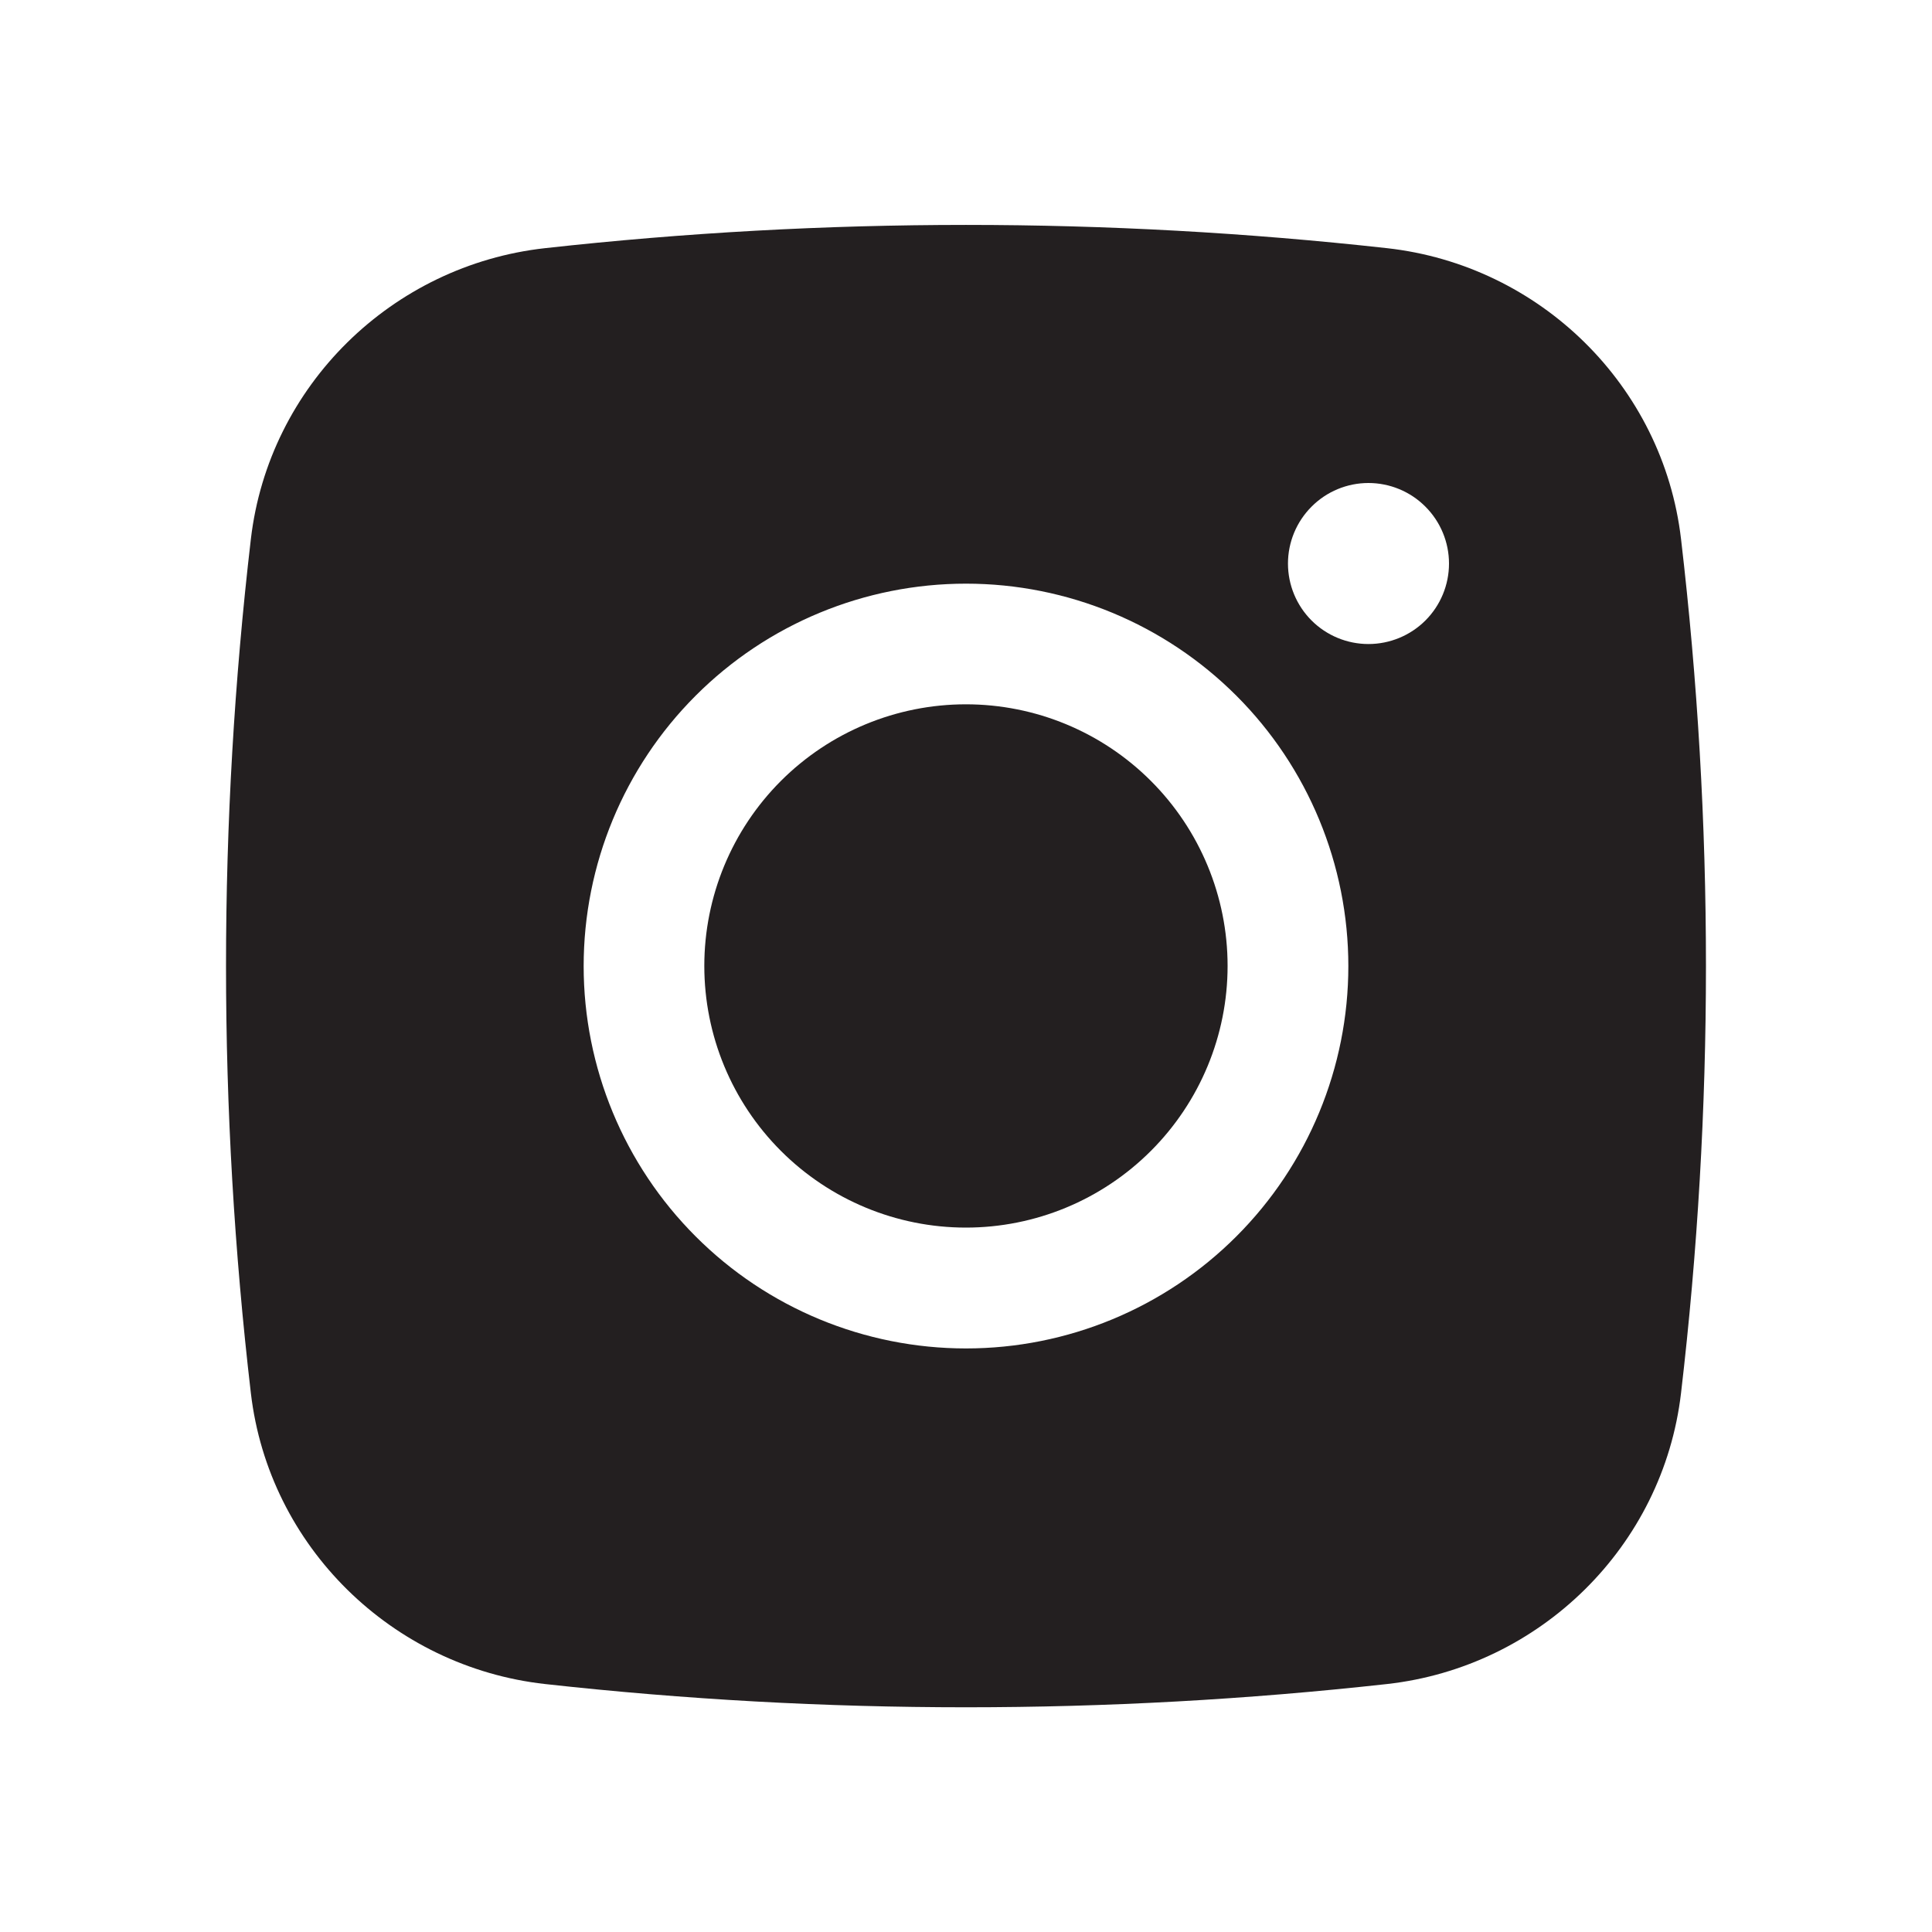 <?xml version="1.0" encoding="UTF-8"?> <svg xmlns="http://www.w3.org/2000/svg" width="20" height="20" viewBox="0 0 20 20" fill="none"><path d="M9.999 7.291C9.281 7.291 8.592 7.576 8.084 8.084C7.576 8.592 7.291 9.281 7.291 9.999C7.291 10.718 7.576 11.406 8.084 11.914C8.592 12.422 9.281 12.708 9.999 12.708C10.718 12.708 11.406 12.422 11.914 11.914C12.422 11.406 12.708 10.718 12.708 9.999C12.708 9.281 12.422 8.592 11.914 8.084C11.406 7.576 10.718 7.291 9.999 7.291Z" fill="#231F20"></path><path fill-rule="evenodd" clip-rule="evenodd" d="M5.642 2.569C8.538 2.248 11.461 2.248 14.358 2.569C15.941 2.745 17.216 3.991 17.402 5.58C17.746 8.517 17.746 11.484 17.402 14.421C17.216 16.01 15.941 17.256 14.359 17.433C11.462 17.754 8.538 17.754 5.642 17.433C4.059 17.256 2.783 16.01 2.597 14.422C2.254 11.485 2.254 8.517 2.597 5.58C2.783 3.991 4.059 2.745 5.642 2.569ZM14.166 5C13.945 5 13.733 5.088 13.577 5.245C13.421 5.401 13.333 5.613 13.333 5.834C13.333 6.055 13.421 6.267 13.577 6.423C13.733 6.579 13.945 6.667 14.166 6.667C14.387 6.667 14.6 6.579 14.756 6.423C14.912 6.267 15 6.055 15 5.834C15 5.613 14.912 5.401 14.756 5.245C14.6 5.088 14.387 5 14.166 5ZM6.042 10.001C6.042 8.951 6.459 7.944 7.201 7.202C7.943 6.459 8.95 6.042 10 6.042C11.05 6.042 12.056 6.459 12.799 7.202C13.541 7.944 13.958 8.951 13.958 10.001C13.958 11.05 13.541 12.057 12.799 12.799C12.056 13.542 11.05 13.959 10 13.959C8.95 13.959 7.943 13.542 7.201 12.799C6.459 12.057 6.042 11.05 6.042 10.001Z" fill="#231F20"></path></svg> 